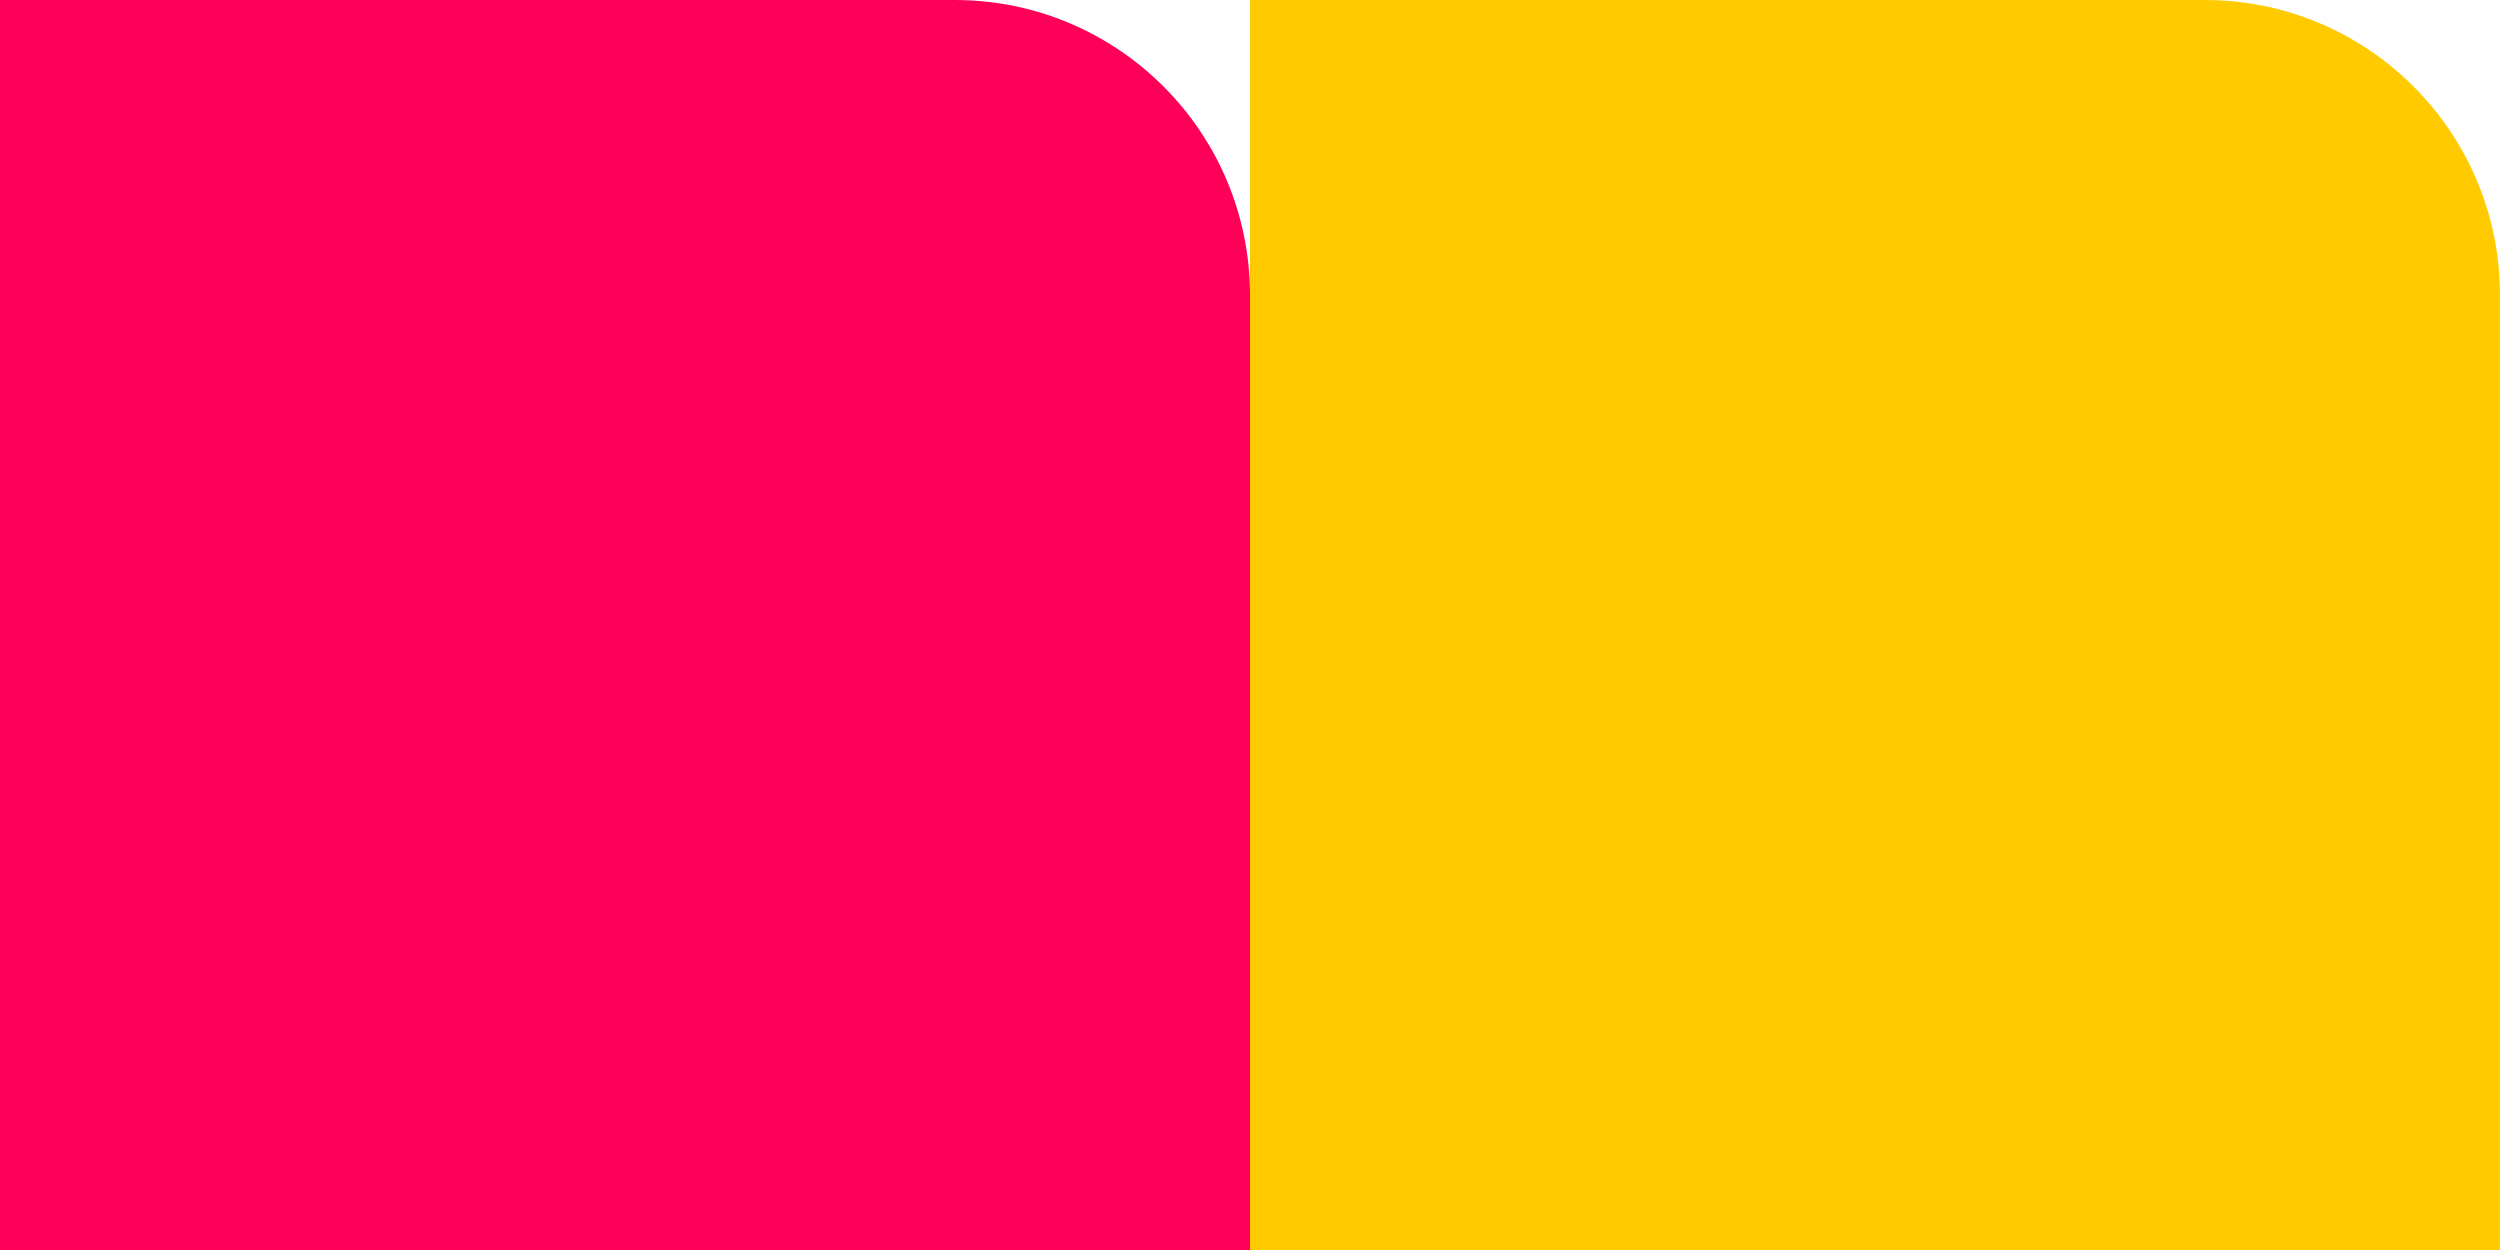 <?xml version="1.0" encoding="UTF-8"?> <svg xmlns="http://www.w3.org/2000/svg" width="508" height="254" viewBox="0 0 508 254" fill="none"> <path d="M0 0L194 0C227.137 0 254 26.863 254 60L254 254L0 254L0 0Z" fill="#FF0059"></path> <path d="M254 0L448 0C481.137 0 508 26.863 508 60L508 254L254 254L254 0Z" fill="#FFCA00"></path> </svg> 